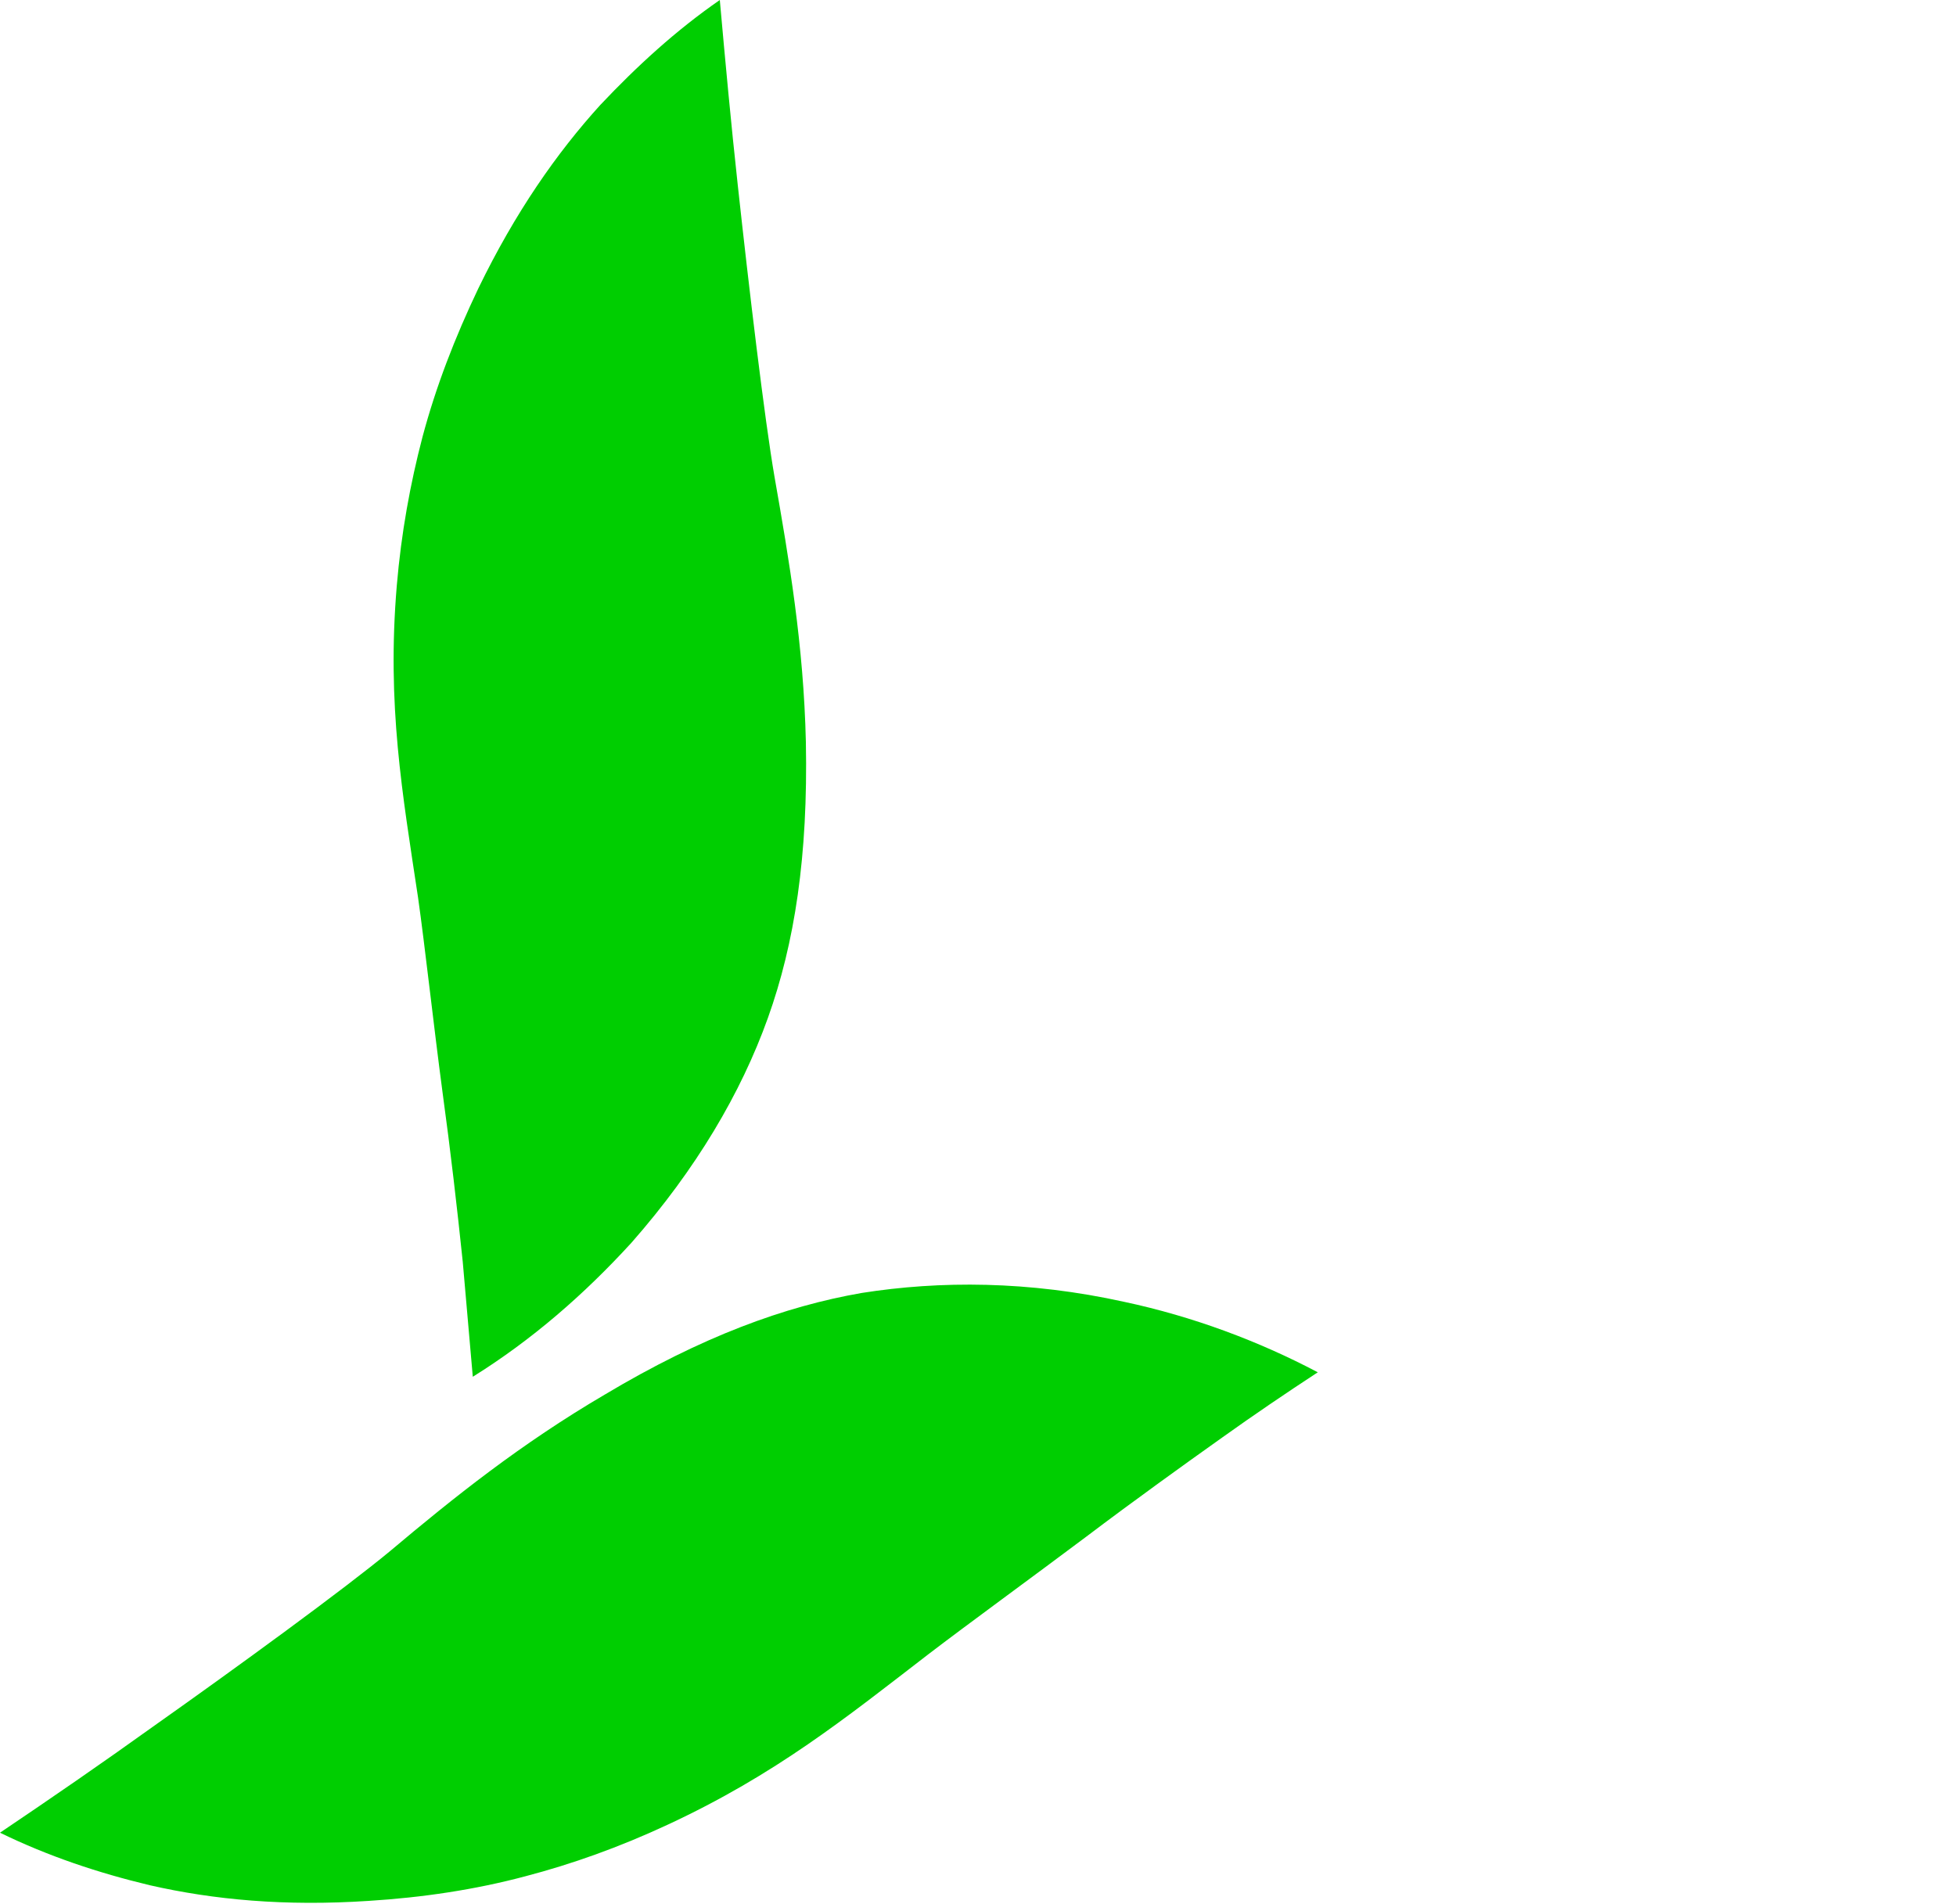 <?xml version="1.0" encoding="utf-8"?>
<!-- Generator: Adobe Illustrator 27.5.0, SVG Export Plug-In . SVG Version: 6.00 Build 0)  -->
<svg version="1.1" id="Icon" xmlns="http://www.w3.org/2000/svg" xmlns:xlink="http://www.w3.org/1999/xlink" x="0px" y="0px"
	 viewBox="0 0 175 170.4" style="enable-background:new 0 0 175 170.4;" xml:space="preserve">
<style type="text/css">
	.st0{fill-rule:evenodd;clip-rule:evenodd;fill:#FFFFFF;}
	.st1{fill-rule:evenodd;clip-rule:evenodd;fill:#00CE01;}
	.st2{fill-rule:evenodd;clip-rule:evenodd;fill:#00ce01;}
</style>
<g id="Shape_3">
	<path class="st0" d="M172.3,123.1c-1.7-5.6-4.4-11.4-8.6-17.7c-2.7-4.1-5.7-7.7-8.9-11.1c-3.1-3.1-6.5-6-10.4-8.7
		c-8.8-6.2-16.3-9-25-12.5c-4-1.6-10.7-4.6-16.2-6.9c-4.7-2-9.6-4.1-13.9-6.1c-3.1-1.5-6.2-2.9-9.3-4.4c0.2,6.2,1.3,12.4,3.2,18.3
		c2.7,8.4,6.6,15.2,11.2,20.7c4.5,5.4,10.6,10.4,19.5,15.3c7.6,4.2,14.8,7,21.8,9.6c5,1.8,15.9,6.6,24.2,10.4
		c5.1,2.3,10.1,4.6,15.1,7.1C174.6,132.3,173.7,127.6,172.3,123.1L172.3,123.1z" filter="url(#grayscale)"/>
</g>
<g id="Shape_3_copy">
	<path class="st1" d="M100.6,116.5c-8.6-1.9-16.5-1.9-23.5-0.8c-6.9,1.2-14.3,3.9-23,9.1c-7.5,4.4-13.5,9.2-19.2,14
		c-4.1,3.4-13.7,10.4-21.2,15.7c-4.6,3.3-9.1,6.4-13.7,9.5c4.3,2.1,8.8,3.6,13.4,4.7c5.7,1.3,12.1,1.9,19.6,1.4
		c4.8-0.3,9.5-1,14-2.2c4.2-1.1,8.4-2.6,12.7-4.6c9.7-4.5,16-9.6,23.4-15.3c3.4-2.6,9.3-6.9,14.1-10.5c4.1-3.1,8.4-6.2,12.2-8.9
		c2.8-2,5.6-3.9,8.5-5.8C112.6,120,106.7,117.8,100.6,116.5L100.6,116.5z" filter="url(#grayscale)"/>
</g>
<g id="Shape_3_copy_2">
	<path class="st2" d="M72.1,66.4c-0.2-8.7-1.5-16.3-2.8-23.7c-0.9-5.2-2.3-17-3.3-26.2C65.4,11,64.9,5.6,64.4,0
		C60.5,2.7,57,5.9,53.7,9.4c-3.9,4.3-7.6,9.6-10.9,16.4c-2.1,4.4-3.8,8.8-5,13.3c-1.1,4.2-1.9,8.6-2.3,13.3
		C34.6,63.1,36,71,37.4,80.3c0.6,4.2,1.4,11.5,2.2,17.5c0.7,5.1,1.3,10.3,1.8,15.1c0.3,3.4,0.6,6.8,0.9,10.3c5.3-3.3,10-7.4,14.2-12
		c5.8-6.6,9.8-13.4,12.2-20.1S72.3,76.6,72.1,66.4L72.1,66.4z" filter="url(#grayscale)"/>
</g>   
      
 <filter id="grayscale">
  <feColorMatrix type="matrix" values="0.333 0.333 0.333 0 0 0.333 0.333 0.333 0 0 0.333 0.333 0.333 0 0 0 0 0 1 0"/>
 </filter>
</svg>
